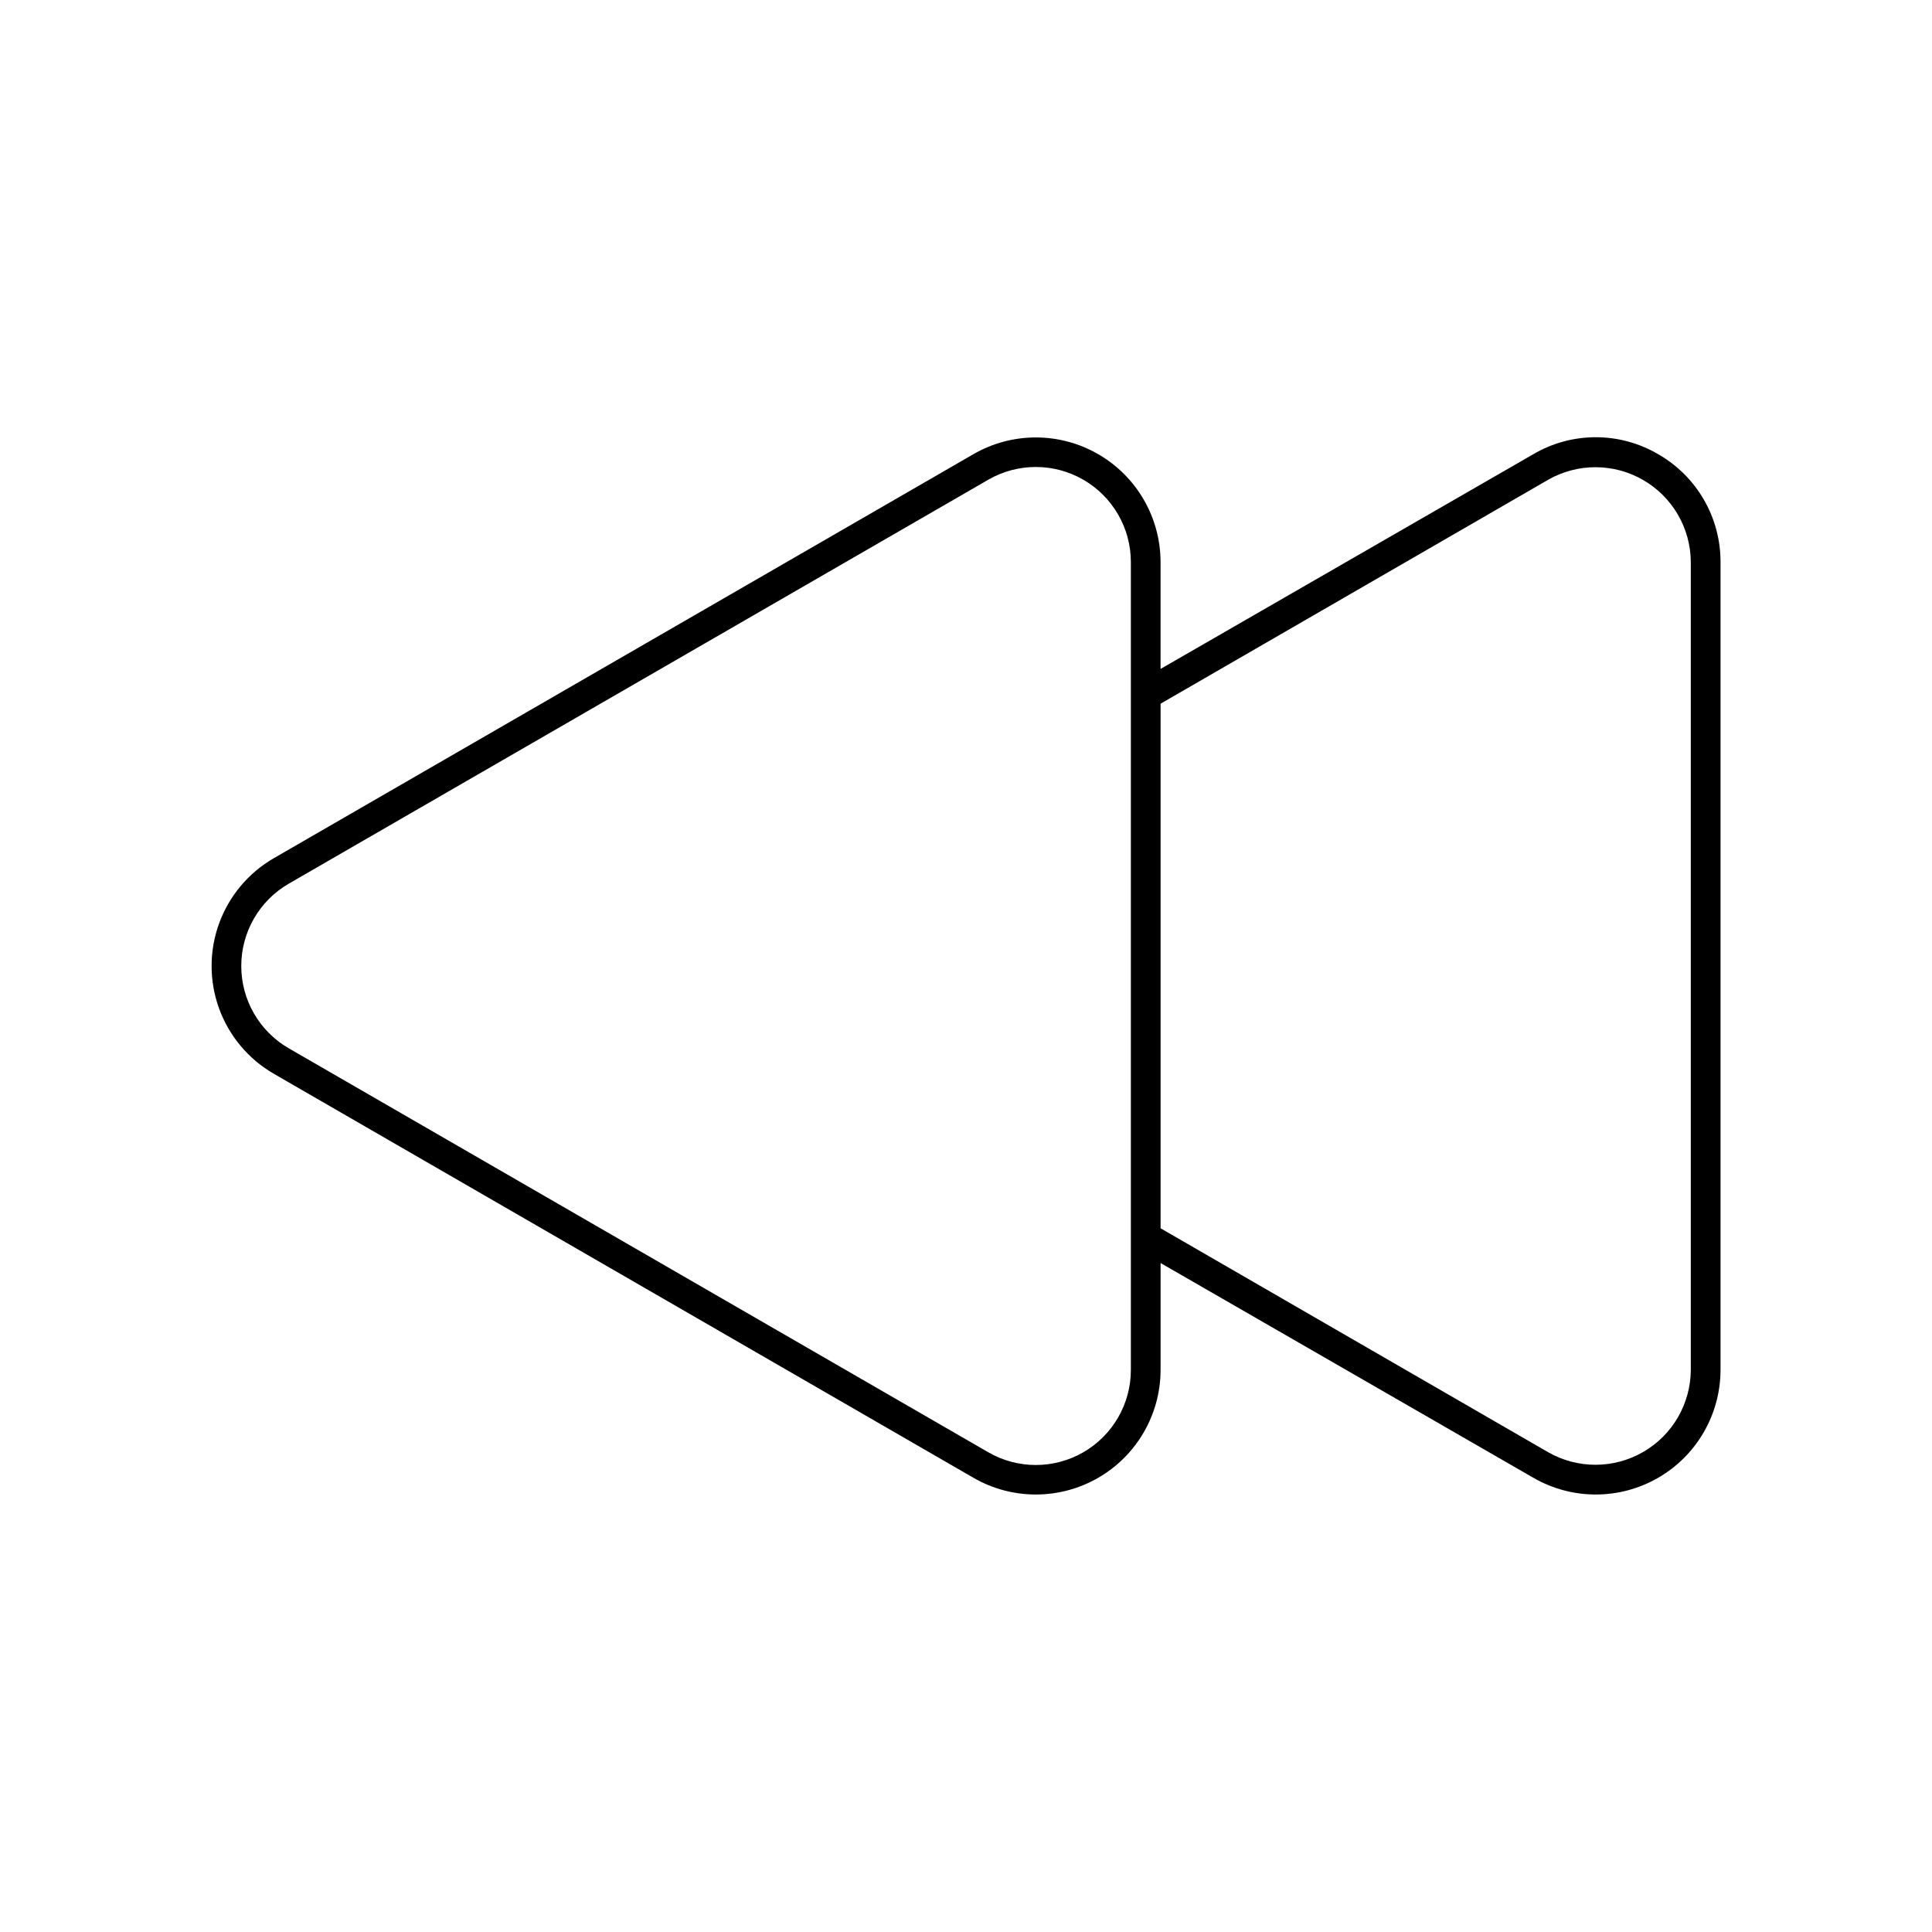 <?xml version="1.0" encoding="UTF-8"?>
<!-- Uploaded to: SVG Repo, www.svgrepo.com, Generator: SVG Repo Mixer Tools -->
<svg fill="#000000" width="800px" height="800px" version="1.1" viewBox="144 144 512 512" xmlns="http://www.w3.org/2000/svg">
 <path d="m583.42 264.36c-5.016-2.941-10.723-4.492-16.531-4.492-5.812 0-11.52 1.551-16.531 4.492l-98.797 56.914v-28.34c-0.02-11.801-6.328-22.695-16.555-28.59-10.227-5.891-22.816-5.887-33.039 0.016l-185.38 107.06c-6.723 3.875-11.863 9.996-14.52 17.289-2.656 7.289-2.656 15.285 0 22.574 2.656 7.293 7.797 13.414 14.52 17.289l185.39 107.06h-0.004c10.223 5.902 22.812 5.906 33.039 0.016 10.227-5.891 16.535-16.789 16.555-28.59v-28.34l98.797 56.914c10.219 5.902 22.809 5.906 33.035 0.016 10.227-5.891 16.535-16.789 16.559-28.59v-214.12c0.012-5.797-1.508-11.496-4.414-16.516-2.902-5.019-7.086-9.18-12.117-12.059zm-139.73 242.7c-0.004 8.996-4.805 17.309-12.598 21.809-7.793 4.496-17.395 4.496-25.188-0.004l-185.39-107.06c-7.785-4.504-12.578-12.812-12.578-21.805s4.793-17.305 12.578-21.809l185.39-107.06c7.793-4.5 17.395-4.5 25.188 0 7.793 4.496 12.594 12.809 12.598 21.805zm148.39 0c-0.051 8.977-4.859 17.254-12.637 21.738-7.777 4.488-17.348 4.512-25.148 0.066l-102.73-59.355v-139.02l102.73-59.355c7.801-4.445 17.371-4.422 25.148 0.066s12.586 12.762 12.637 21.738z"/>
</svg>